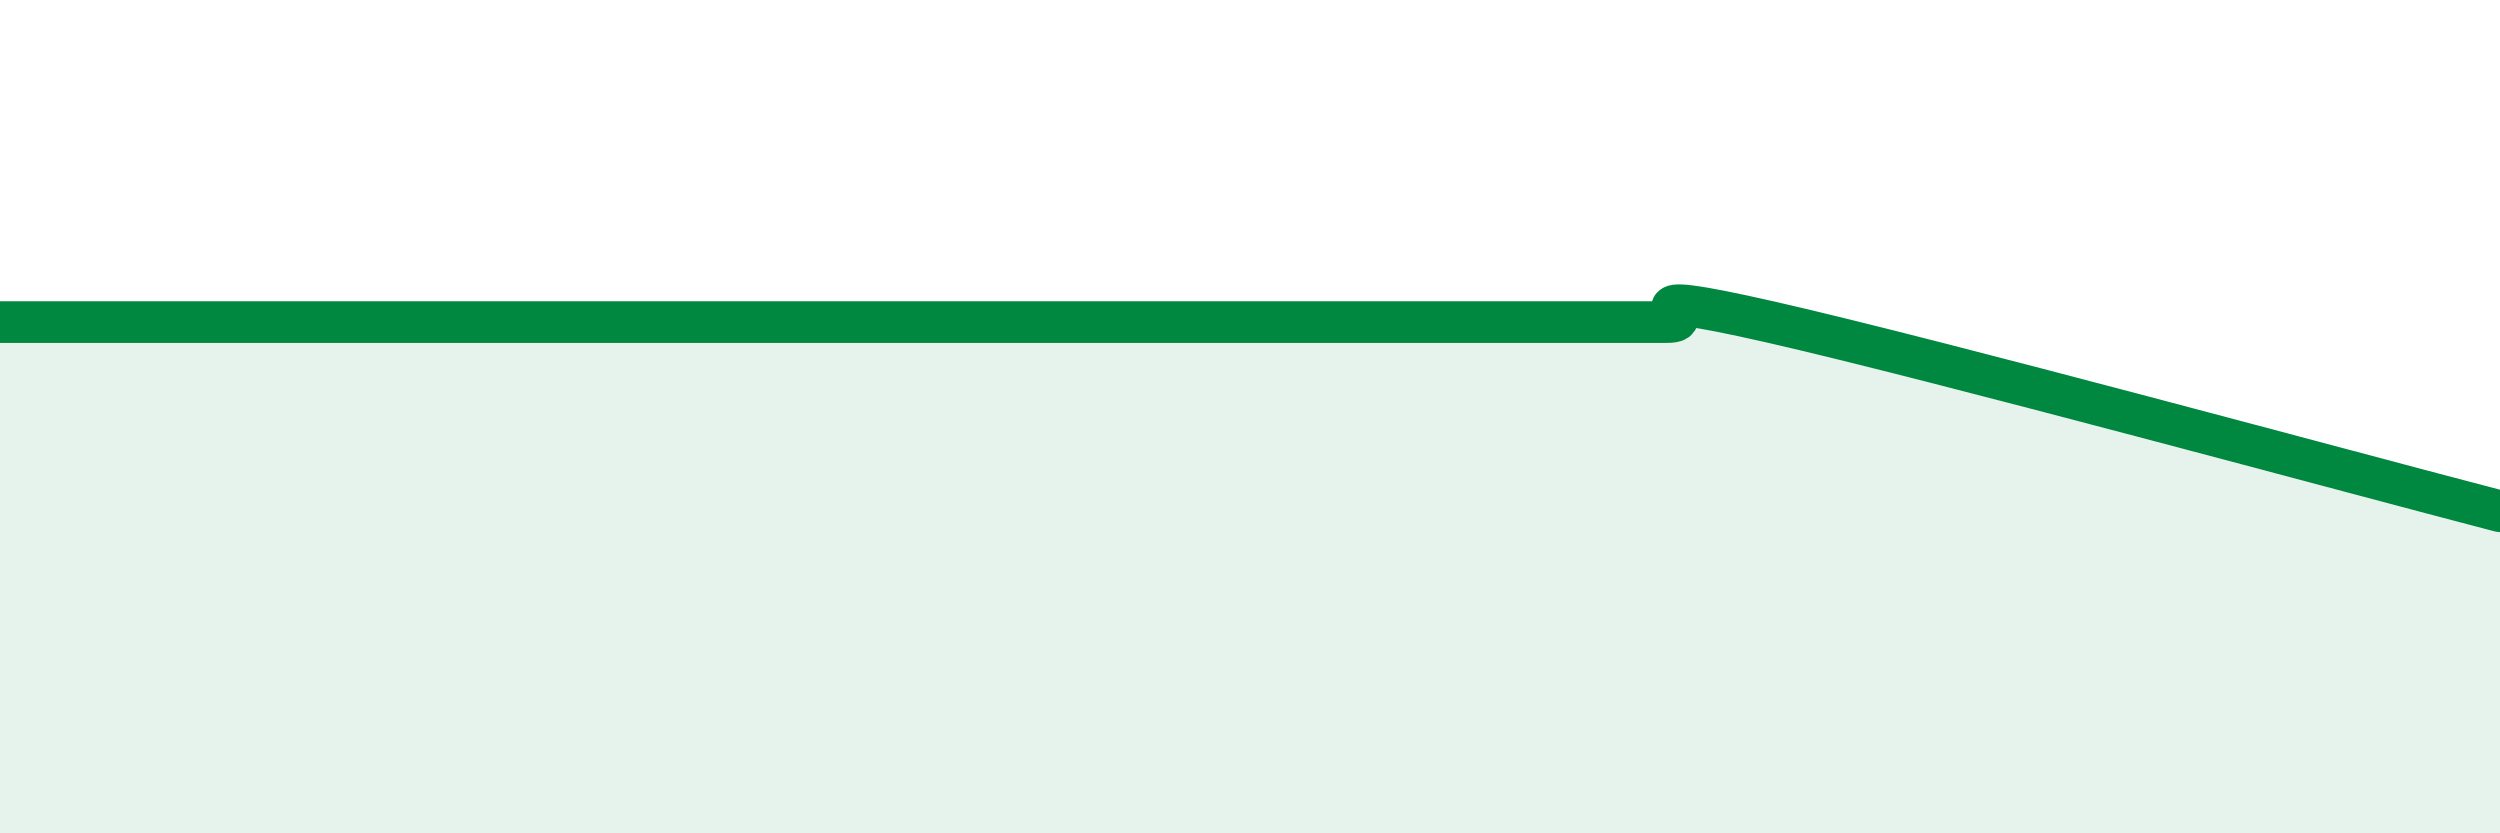 
    <svg width="60" height="20" viewBox="0 0 60 20" xmlns="http://www.w3.org/2000/svg">
      <path
        d="M 0,7.73 C 0.5,7.73 1.5,7.73 2.5,7.73 C 3.5,7.73 4,7.73 5,7.73 C 6,7.73 6.5,7.73 7.5,7.73 C 8.5,7.73 9,7.73 10,7.73 C 11,7.73 11.5,7.73 12.5,7.73 C 13.5,7.73 14,7.73 15,7.73 C 16,7.73 16.5,7.73 17.5,7.73 C 18.5,7.73 19,7.73 20,7.73 C 21,7.73 21.5,7.73 22.5,7.73 C 23.5,7.73 24,7.73 25,7.73 C 26,7.73 26.5,7.73 27.5,7.73 C 28.5,7.73 29,7.73 30,7.73 C 31,7.73 31.5,7.73 32.5,7.73 C 33.5,7.73 34,7.73 35,7.73 C 36,7.73 36.5,7.73 37.5,7.73 C 38.5,7.73 39,7.73 40,7.73 C 41,7.73 38.5,6.82 42.5,7.73 C 46.5,8.64 56.5,11.36 60,12.27L60 20L0 20Z"
        fill="#008740"
        opacity="0.1"
        stroke-linecap="round"
        stroke-linejoin="round"
      />
      <path
        d="M 0,7.73 C 0.5,7.73 1.5,7.73 2.5,7.73 C 3.5,7.73 4,7.73 5,7.73 C 6,7.73 6.5,7.73 7.5,7.73 C 8.5,7.73 9,7.73 10,7.73 C 11,7.73 11.5,7.73 12.5,7.73 C 13.5,7.73 14,7.73 15,7.73 C 16,7.73 16.5,7.73 17.5,7.73 C 18.5,7.73 19,7.73 20,7.73 C 21,7.73 21.5,7.73 22.5,7.73 C 23.5,7.73 24,7.73 25,7.73 C 26,7.73 26.5,7.73 27.5,7.73 C 28.5,7.73 29,7.73 30,7.73 C 31,7.73 31.5,7.73 32.5,7.73 C 33.5,7.73 34,7.73 35,7.73 C 36,7.73 36.5,7.73 37.5,7.73 C 38.5,7.73 39,7.73 40,7.73 C 41,7.73 38.5,6.82 42.5,7.73 C 46.5,8.64 56.5,11.36 60,12.27"
        stroke="#008740"
        stroke-width="1"
        fill="none"
        stroke-linecap="round"
        stroke-linejoin="round"
      />
    </svg>
  